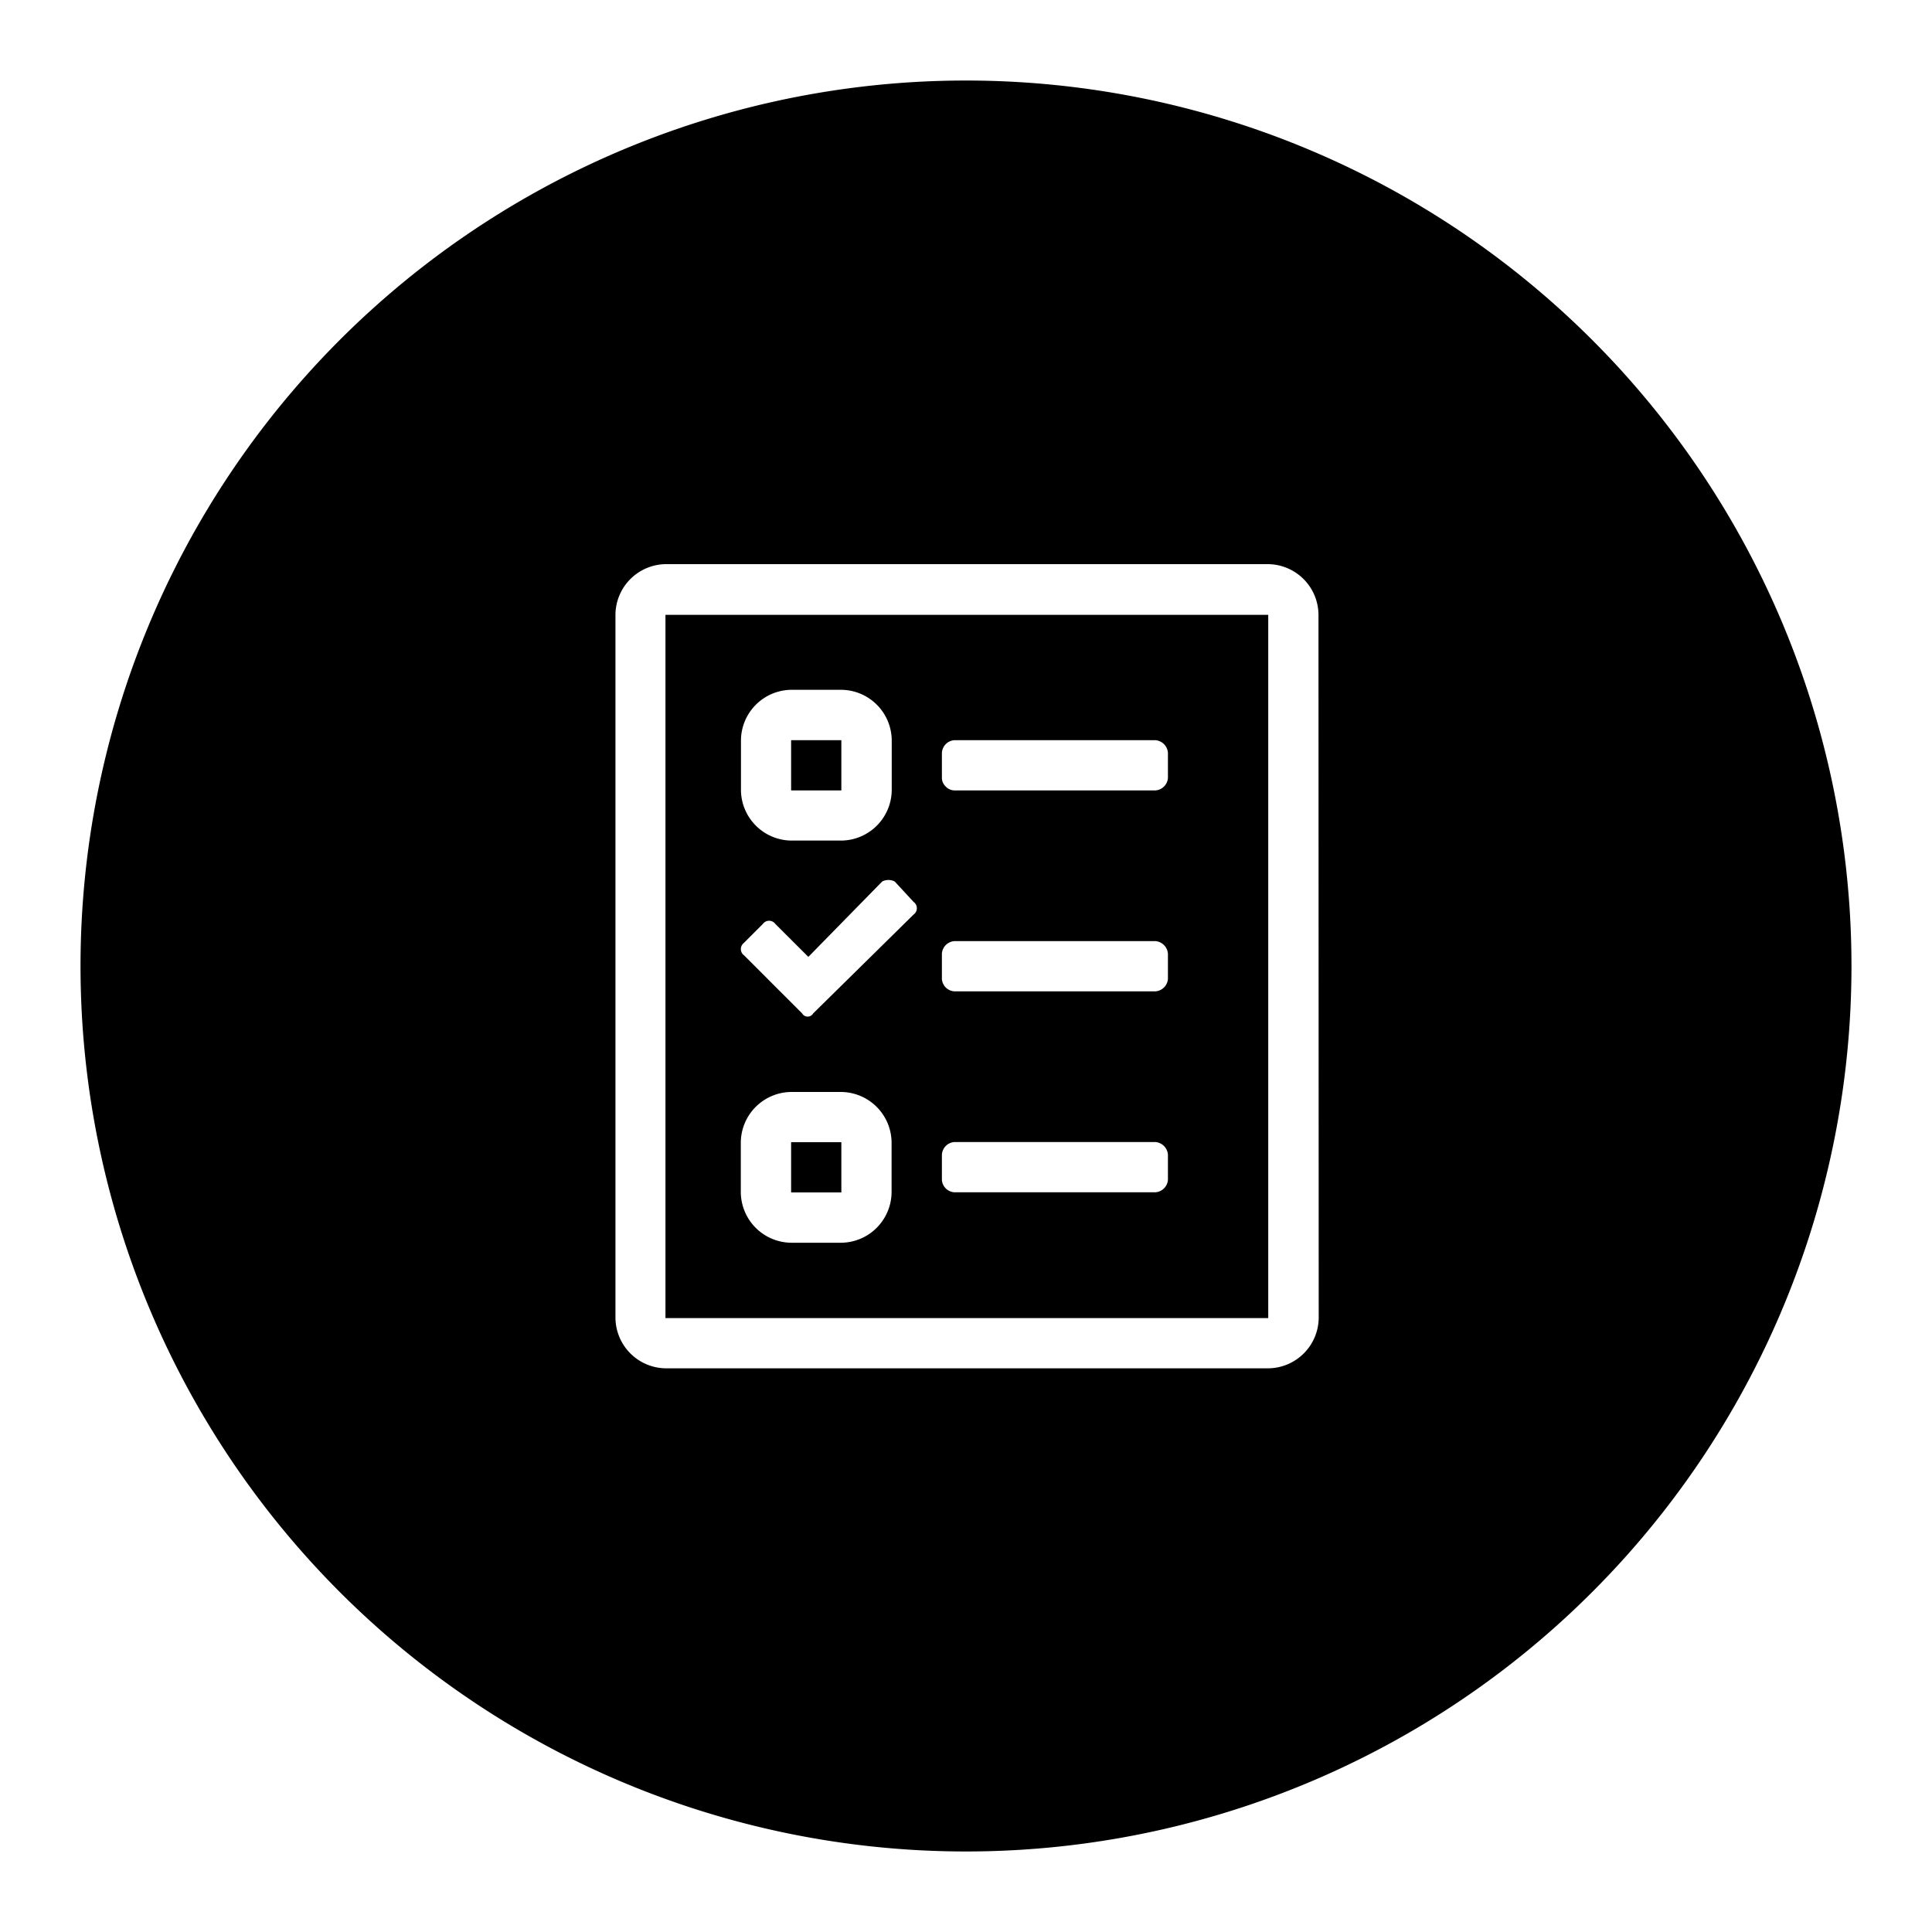 <svg xmlns="http://www.w3.org/2000/svg" viewBox="0 0 250 250"><title>evaluacion</title><g id="Layer_7" data-name="Layer 7"><path d="M86.11,170.56h78v-91h-78Zm35.77-73.15a1.74,1.74,0,0,1,1.62-1.63h26a1.76,1.76,0,0,1,1.63,1.63v3.25a1.74,1.74,0,0,1-1.63,1.62h-26a1.58,1.58,0,0,1-1.12-.5,1.56,1.56,0,0,1-.5-1.12Zm0,26a1.74,1.74,0,0,1,1.62-1.63h26a1.76,1.76,0,0,1,1.63,1.63v3.25a1.74,1.74,0,0,1-1.63,1.62h-26a1.72,1.72,0,0,1-1.62-1.62Zm0,26a1.74,1.74,0,0,1,1.62-1.63h26a1.76,1.76,0,0,1,1.63,1.63v3.25a1.74,1.74,0,0,1-1.63,1.62h-26a1.72,1.72,0,0,1-1.62-1.62Zm-26-53.65a6.59,6.59,0,0,1,6.51-6.5h6.5a6.59,6.59,0,0,1,6.5,6.5v6.5a6.59,6.59,0,0,1-6.5,6.51h-6.5a6.59,6.59,0,0,1-6.51-6.51ZM96.27,122l2.44-2.44a1,1,0,0,1,1.62,0l4.27,4.26,9.55-9.75a1.76,1.76,0,0,1,1.63,0l2.44,2.64a1,1,0,0,1,0,1.63l-13,12.8a.82.82,0,0,1-1.42,0l-7.52-7.52a1,1,0,0,1,0-1.62Zm-.41,25.8a6.59,6.59,0,0,1,6.51-6.5h6.5a6.59,6.59,0,0,1,6.5,6.5v6.5a6.59,6.59,0,0,1-6.5,6.51h-6.5a6.59,6.59,0,0,1-6.51-6.51Z"/><rect x="102.37" y="95.78" width="6.5" height="6.5"/><rect x="102.37" y="147.8" width="6.5" height="6.5"/><path d="M125,10.42A114.58,114.58,0,1,0,239.58,125,114.58,114.58,0,0,0,125,10.42Zm45.64,160.14a6.59,6.59,0,0,1-6.5,6.5h-78a6.59,6.59,0,0,1-6.5-6.5v-91A6.59,6.59,0,0,1,86.11,73h78a6.59,6.59,0,0,1,6.5,6.51Z"/></g></svg>